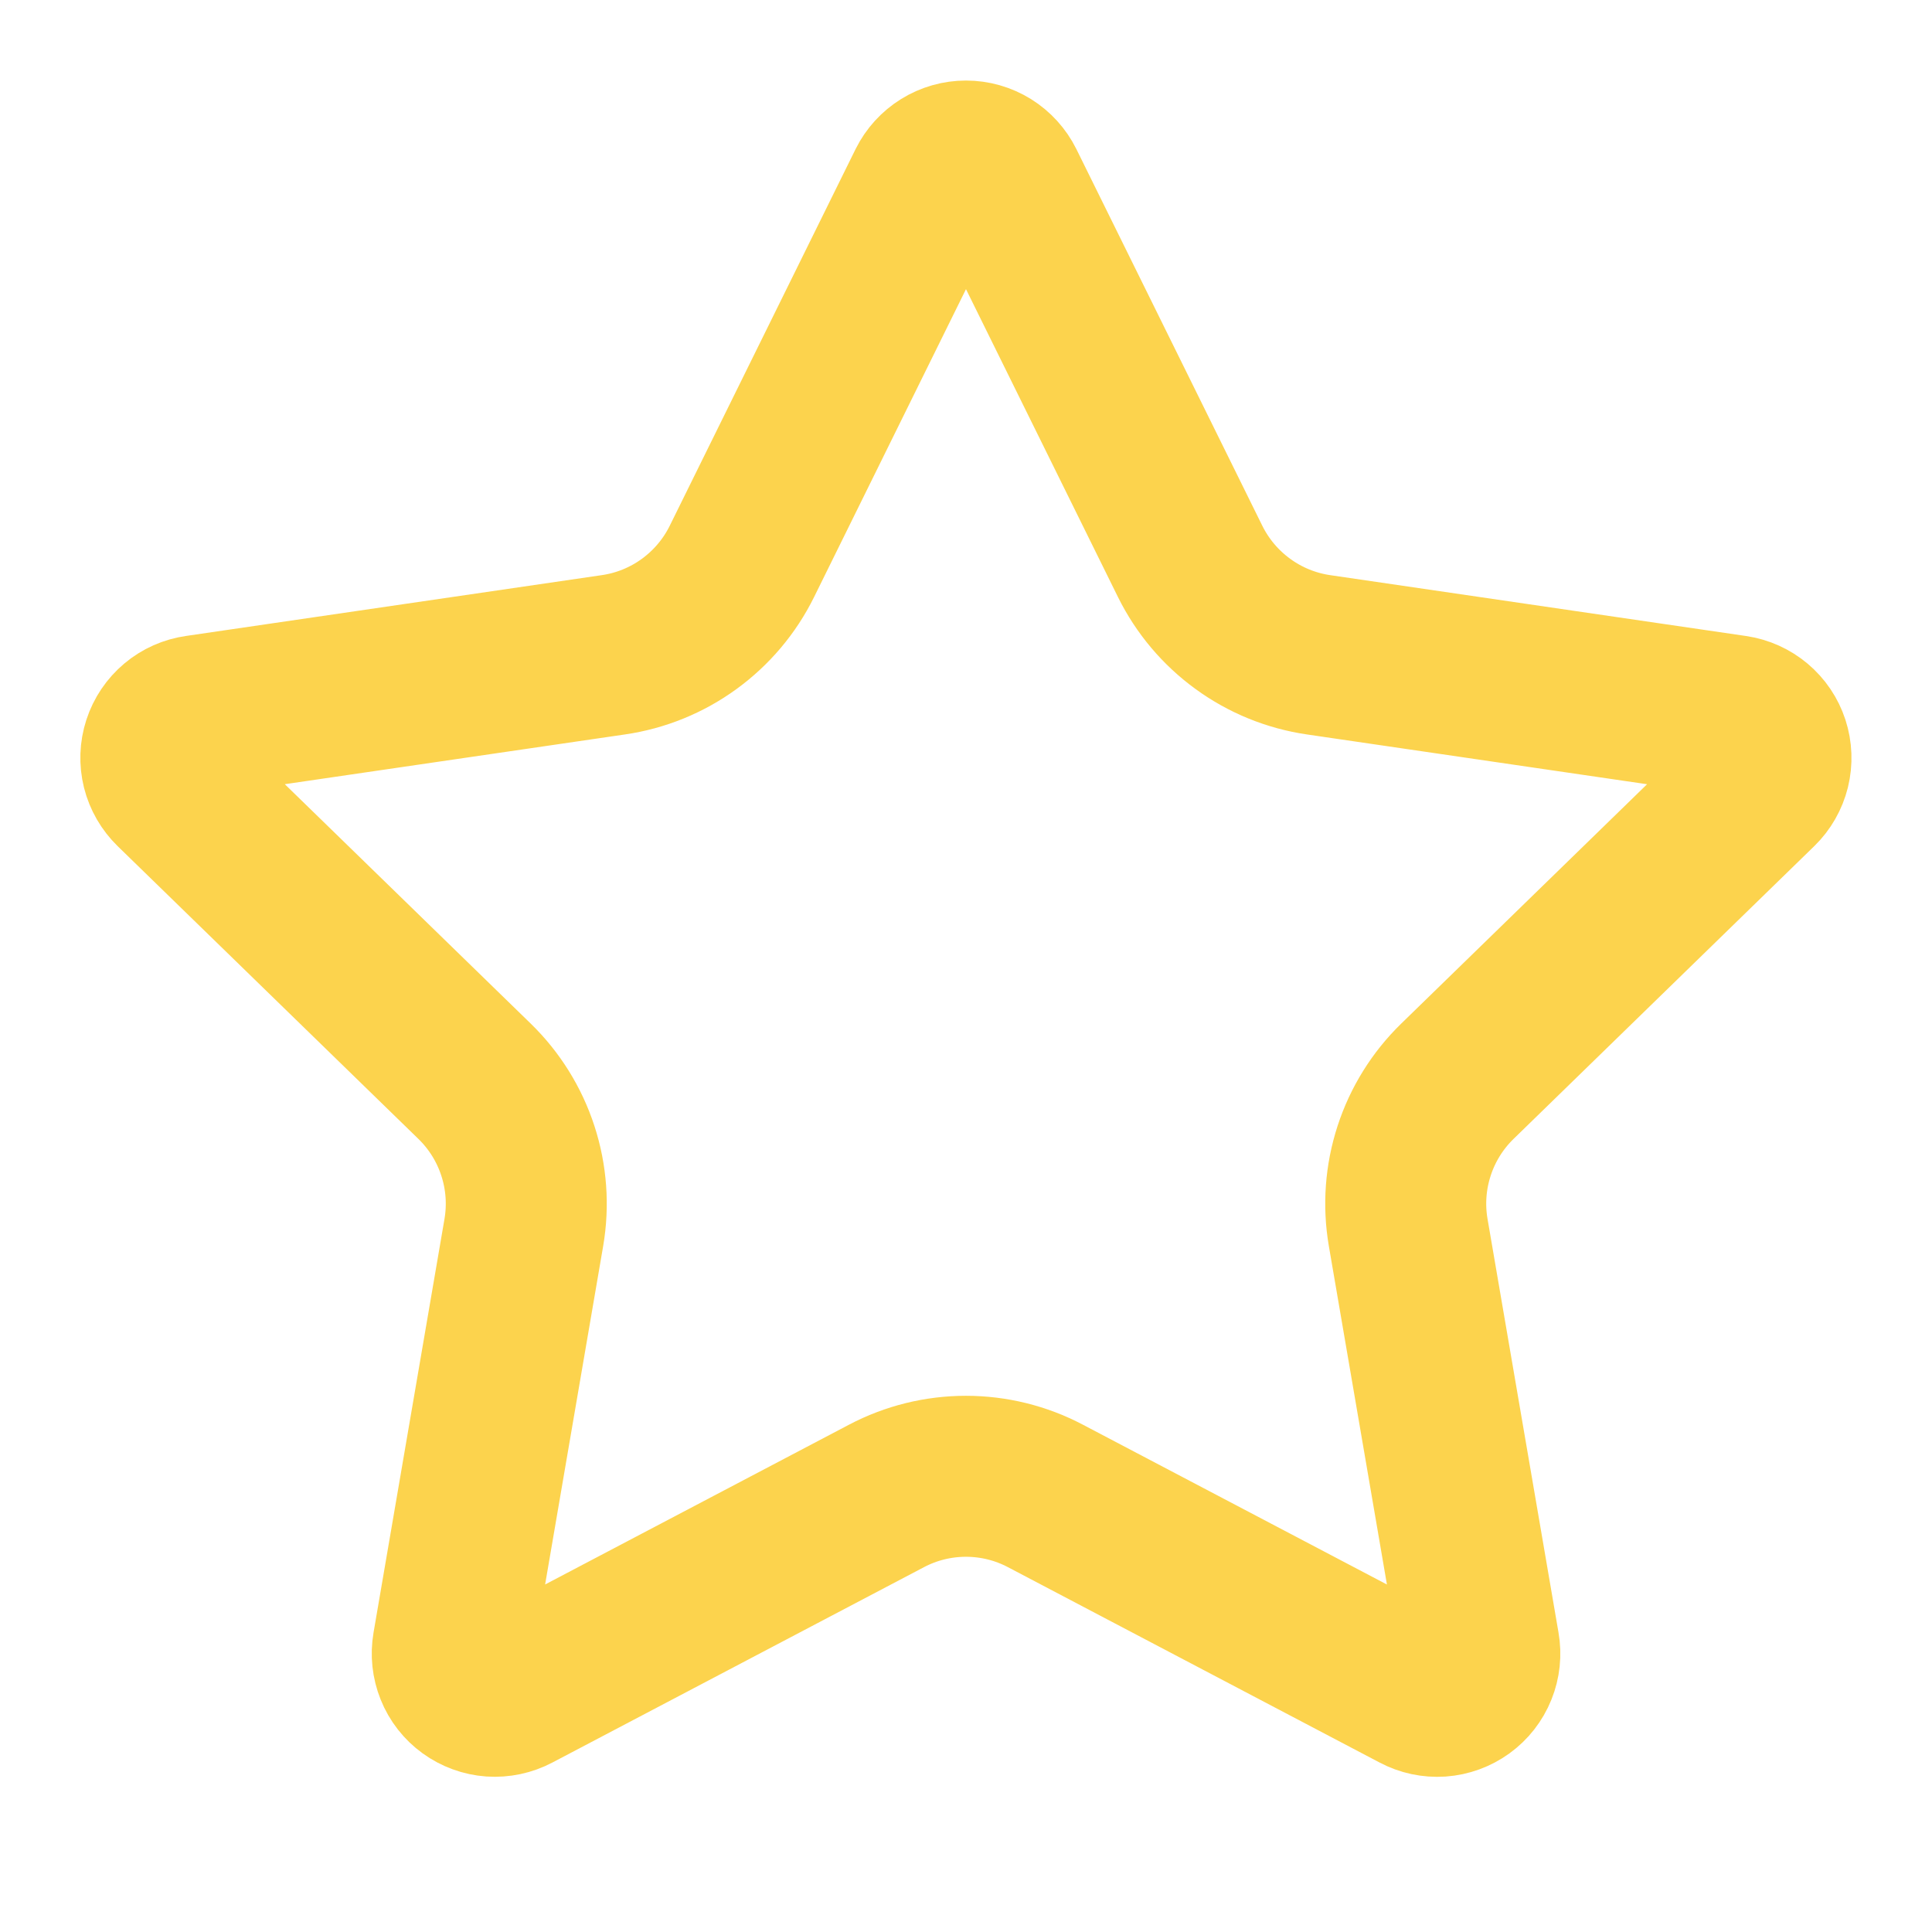 <?xml version="1.0" encoding="UTF-8"?> <svg xmlns="http://www.w3.org/2000/svg" width="40" height="40" viewBox="0 0 40 40" fill="none"><path d="M19.208 3.825C19.281 3.678 19.394 3.554 19.534 3.467C19.674 3.38 19.835 3.334 20 3.334C20.164 3.334 20.326 3.38 20.466 3.467C20.605 3.554 20.718 3.678 20.791 3.825L24.641 11.624C24.895 12.137 25.269 12.581 25.733 12.918C26.195 13.255 26.733 13.474 27.3 13.557L35.91 14.817C36.073 14.841 36.226 14.91 36.352 15.016C36.478 15.122 36.572 15.261 36.623 15.418C36.674 15.575 36.68 15.743 36.641 15.903C36.601 16.063 36.518 16.209 36.4 16.324L30.173 22.387C29.762 22.787 29.455 23.281 29.278 23.826C29.1 24.372 29.058 24.952 29.155 25.517L30.625 34.084C30.654 34.247 30.636 34.415 30.574 34.568C30.512 34.722 30.408 34.855 30.274 34.952C30.14 35.049 29.981 35.107 29.816 35.119C29.651 35.13 29.486 35.095 29.34 35.017L21.643 30.971C21.136 30.704 20.572 30.565 19.999 30.565C19.426 30.565 18.862 30.704 18.355 30.971L10.66 35.017C10.514 35.094 10.349 35.129 10.184 35.118C10.019 35.106 9.861 35.048 9.727 34.951C9.593 34.854 9.489 34.721 9.428 34.568C9.366 34.414 9.348 34.247 9.376 34.084L10.845 25.519C10.942 24.953 10.9 24.373 10.722 23.827C10.545 23.282 10.237 22.787 9.826 22.387L3.6 16.326C3.481 16.21 3.396 16.064 3.356 15.904C3.316 15.743 3.322 15.575 3.373 15.418C3.424 15.26 3.519 15.12 3.645 15.014C3.772 14.907 3.926 14.839 4.09 14.816L12.698 13.557C13.265 13.475 13.804 13.256 14.267 12.919C14.731 12.582 15.106 12.138 15.36 11.624L19.208 3.825Z" stroke="#FCD34D" stroke-width="3.333" stroke-linecap="round" stroke-linejoin="round"></path></svg> 